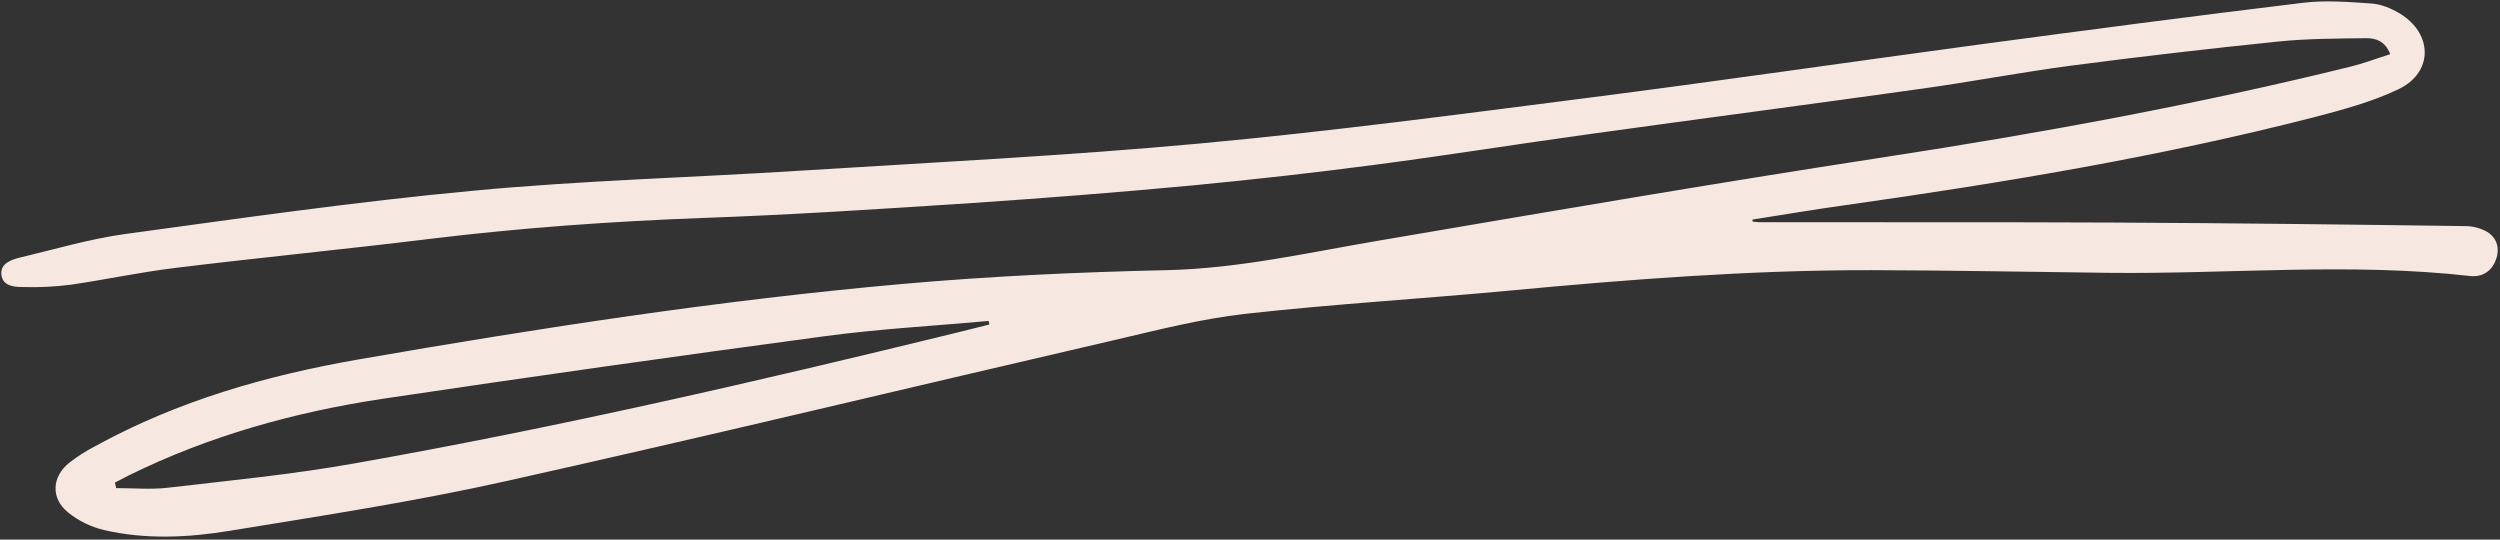 <?xml version="1.0" encoding="UTF-8" standalone="no"?><svg xmlns="http://www.w3.org/2000/svg" xmlns:xlink="http://www.w3.org/1999/xlink" fill="#f6e8e0" height="303.8" preserveAspectRatio="xMidYMid meet" version="1" viewBox="-0.7 -0.5 1407.5 303.8" width="1407.5" zoomAndPan="magnify"><rect x="-0.7" y="-0.5" width="1407.5" height="303.8" fill="#333333" stroke="none"/><g id="change1_1"><path d="M985.9,124.2c1.2,0.2,2.4,0.3,3.7,0.4c66.4,0.1,132.9-0.1,199.3,0.2c66.2,0.3,132.4,1.1,198.5,2c4.3,0,8.6,1.2,12.3,3.3 c5.5,3.5,7.1,9.4,4.8,15.6c-2.4,6.6-7.7,9.9-14.5,9.2c-67.8-7.7-135.8-1-203.7-1.8c-44.4-0.5-88.8-1.4-133.1-1.5 c-68.6-0.1-136.8,5.2-205,11.6c-49.3,4.6-98.7,7.5-147.9,13c-24.8,2.8-49.3,9.1-73.8,14.8c-114.1,26.4-228,53.9-342.4,79.4 c-51.5,11.5-103.8,19.5-155.9,28c-23.3,3.8-47.1,4.9-70.4-0.5c-7.4-1.8-14.4-5.2-20.3-10c-9.7-8-9-19.9,0.7-27.8 c4.6-3.6,9.6-6.8,14.9-9.5c46.4-25.5,96.6-39.8,148.4-48.8c101.3-17.6,203-33.3,305.5-42.4c49.5-4.4,99.3-6.7,149.1-7.8 c40.4-0.9,79.3-9.8,118.7-16.5c95-16.2,190.1-32.5,285.3-47.1c88.5-13.6,176.5-29.7,263.4-51.2c7.1-1.8,13.9-4.4,21.5-6.8 c-2.8-7.3-8-9-13.3-9c-16.6,0.2-33.4,0.2-49.9,1.9c-39,4-77.9,8.5-116.8,13.6c-27.9,3.7-55.6,9-83.5,12.9 c-62.7,8.8-125.4,17-188.1,25.7c-39.9,5.5-79.6,11.9-119.5,17.1c-34,4.5-68.1,8.3-102.3,11.6c-41.6,3.9-83.3,7.2-125,10 c-50.4,3.3-100.8,6.6-151.3,8.4c-51.8,1.9-103.4,5.6-154.9,11.9c-47.3,5.8-94.8,10.4-142.1,16.2c-19.8,2.4-39.4,6.6-59.2,9.5 c-8.9,1.1-17.8,1.6-26.8,1.3c-5,0-11.4-0.5-12.2-6.8s5.2-8.5,10.1-9.7c19.7-4.7,39.3-10.5,59.2-13.3c65.3-8.9,130.6-18.3,196.1-24.4 c61.2-5.8,122.8-7.4,184.3-11.3c75-4.7,150.1-8.4,224.9-15.3c72.7-6.7,145.2-16.3,217.7-25.6c73.5-9.4,146.8-20.1,220.2-30 c61-8.2,122-16.2,183-23.6c12.8-1.6,26.1-0.5,39.1,0.4c5.4,0.4,11,2.8,15.7,5.6c18.7,11.4,18.9,33.2-0.7,42.6 c-14.8,7.1-31.2,11.5-47.2,15.7c-87.2,22.4-175.9,37.1-265,49.7c-17.2,2.4-34.3,5.3-51.5,8L985.9,124.2z M64,271.2l0.7,3.1 c9.7,0,19.5,0.9,29-0.2c35.1-4.1,70.4-7.5,105.1-13.7c114.4-20.2,227.5-46.3,340.3-73.9c5.7-1.4,11.4-2.8,17.2-4.3l-0.4-2 c-31.1,2.8-62.3,4.5-93.2,8.7c-82.7,11.1-165.4,22.8-247.9,35.1c-49.6,7.5-97.7,20.8-142.9,43.1C69.1,268.5,66.6,269.9,64,271.2 L64,271.2z" fill="inherit"/></g></svg>
